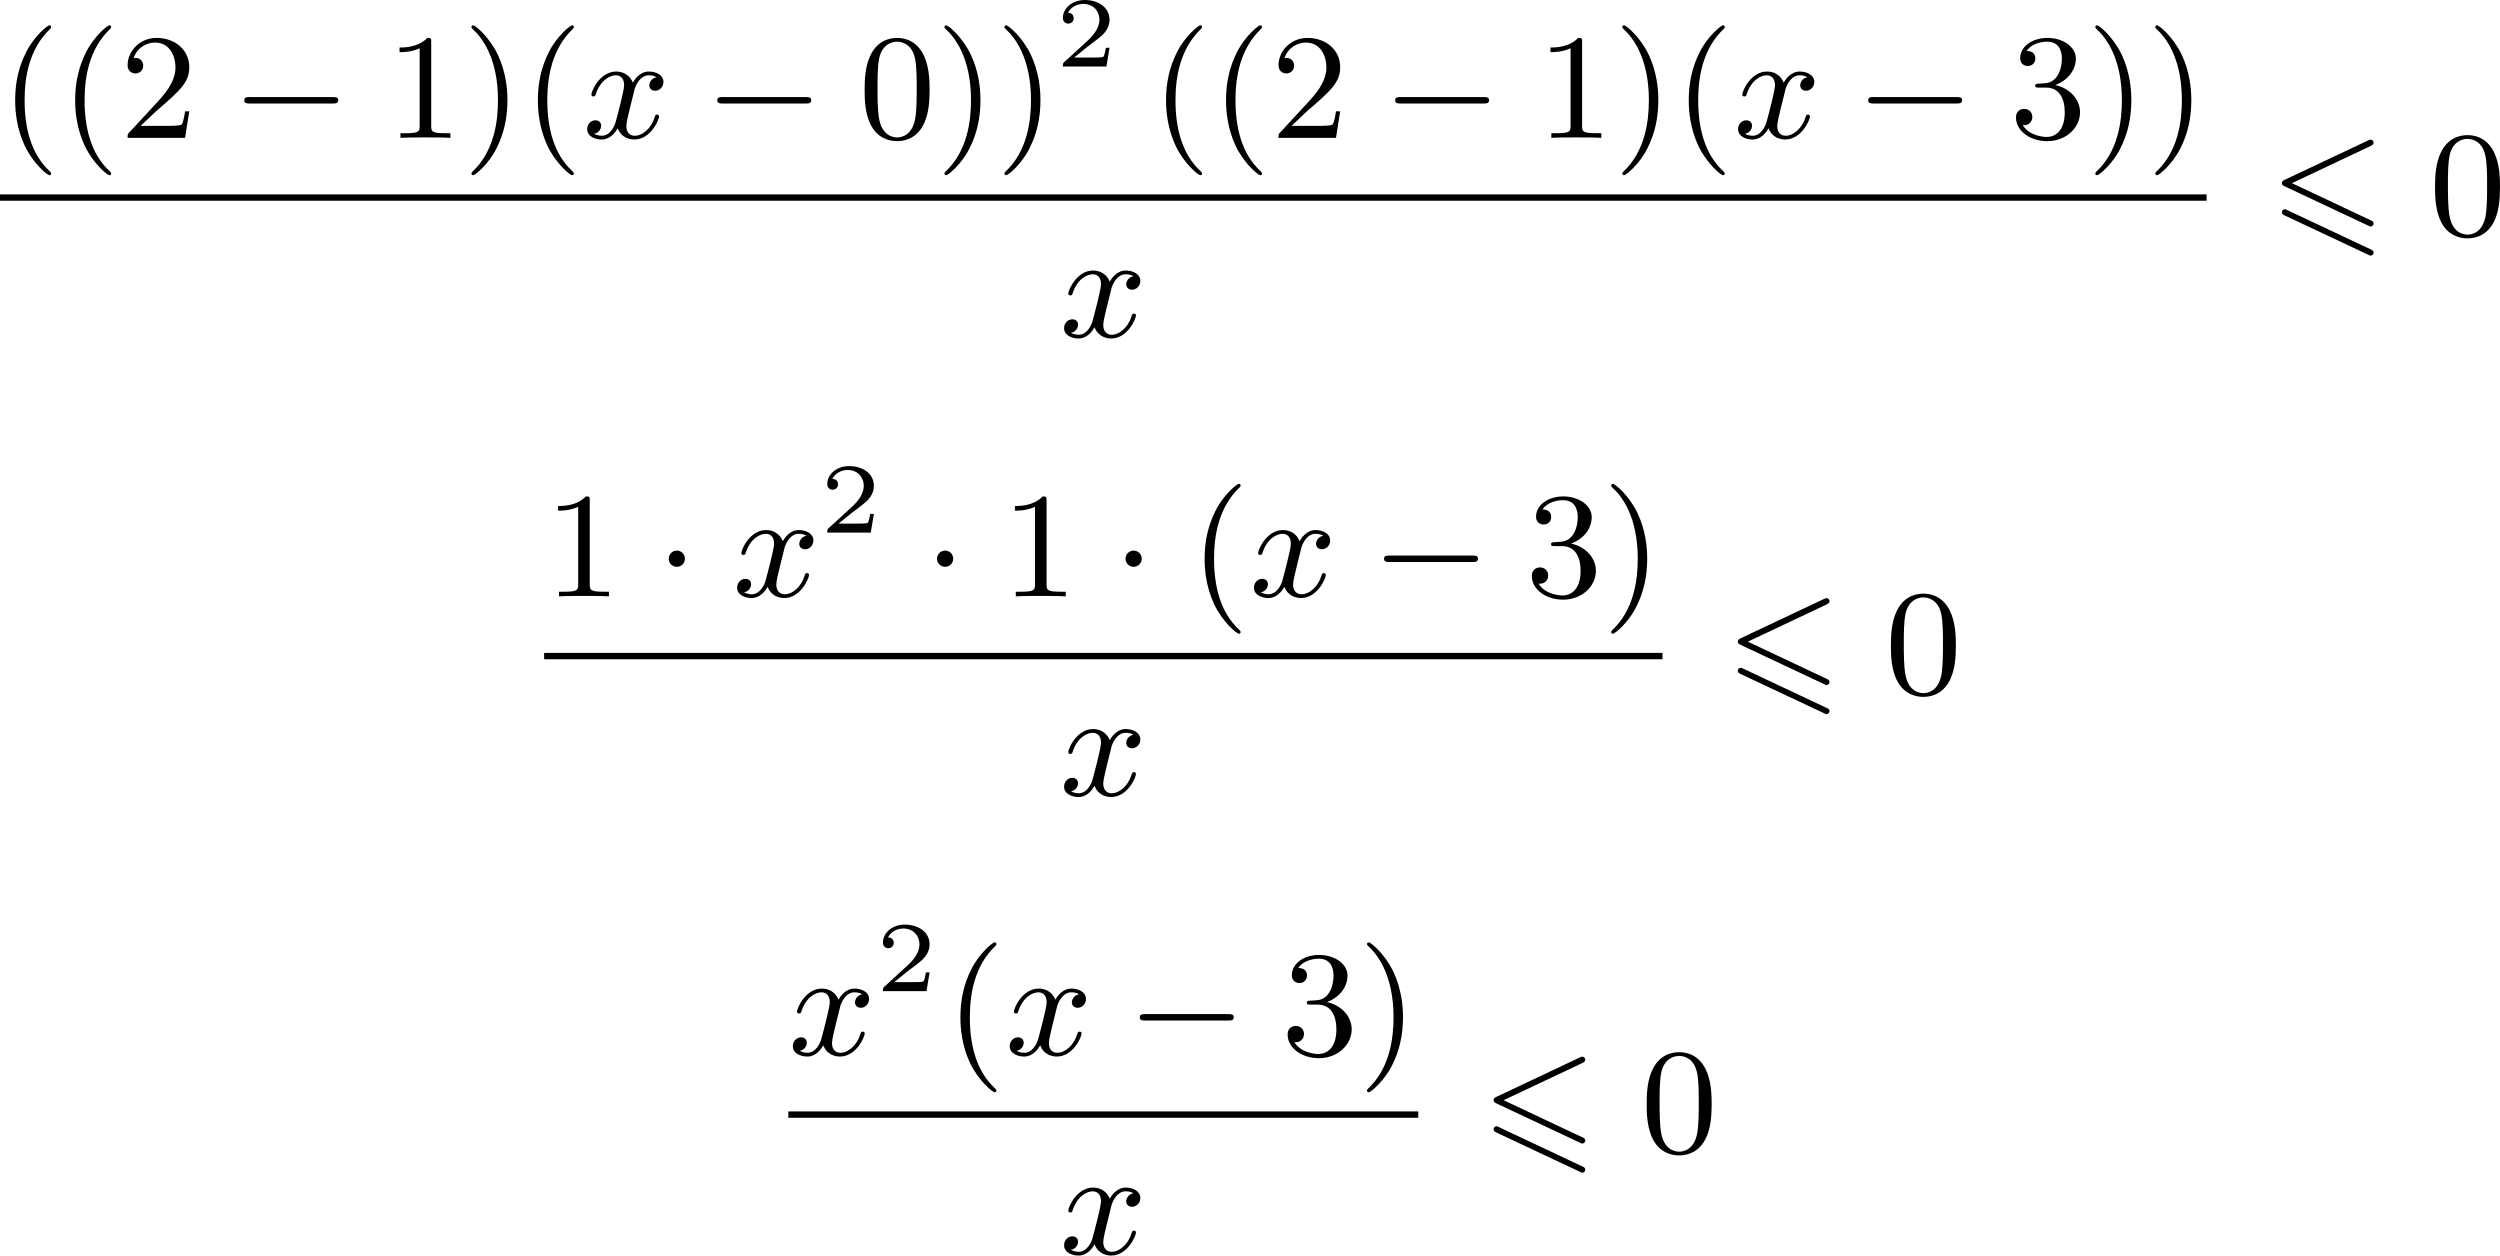 <?xml version='1.0' encoding='UTF-8'?>
<!-- This file was generated by dvisvgm 2.13.3 -->
<svg version='1.1' xmlns='http://www.w3.org/2000/svg' xmlns:xlink='http://www.w3.org/1999/xlink' width='298.736pt' height='150.031pt' viewBox='180.228 168.92 298.736 150.031'>
<defs>
<path id='g5-50' d='M3.216-1.118H2.995C2.983-1.034 2.923-.64 2.833-.574C2.792-.538 2.307-.538 2.224-.538H1.106L1.871-1.16C2.074-1.321 2.606-1.704 2.792-1.883C2.971-2.062 3.216-2.367 3.216-2.792C3.216-3.539 2.54-3.975 1.739-3.975C.968-3.975 .43-3.467 .43-2.905C.43-2.6 .687-2.564 .753-2.564C.903-2.564 1.076-2.672 1.076-2.887C1.076-3.019 .998-3.21 .735-3.21C.873-3.515 1.237-3.742 1.65-3.742C2.277-3.742 2.612-3.276 2.612-2.792C2.612-2.367 2.331-1.931 1.913-1.548L.496-.251C.436-.191 .43-.185 .43 0H3.031L3.216-1.118Z'/>
<path id='g4-120' d='M4.411-3.622C4.08-3.56 3.981-3.273 3.981-3.138C3.981-2.968 4.107-2.815 4.331-2.815C4.582-2.815 4.824-3.031 4.824-3.344C4.824-3.757 4.376-3.963 3.954-3.963C3.416-3.963 3.102-3.488 2.995-3.3C2.824-3.739 2.43-3.963 2-3.963C1.04-3.963 .52-2.815 .52-2.582C.52-2.502 .583-2.475 .646-2.475C.726-2.475 .753-2.52 .771-2.573C1.049-3.461 1.641-3.739 1.982-3.739C2.242-3.739 2.475-3.569 2.475-3.147C2.475-2.824 2.089-1.39 1.973-.959C1.901-.681 1.632-.126 1.139-.126C.959-.126 .771-.188 .681-.242C.924-.287 1.103-.493 1.103-.726C1.103-.95 .933-1.049 .762-1.049C.502-1.049 .269-.825 .269-.52C.269-.081 .753 .099 1.13 .099C1.65 .099 1.955-.332 2.089-.574C2.313 .018 2.842 .099 3.084 .099C4.053 .099 4.564-1.067 4.564-1.282C4.564-1.327 4.537-1.39 4.447-1.39C4.349-1.39 4.34-1.354 4.295-1.219C4.098-.574 3.578-.126 3.111-.126C2.851-.126 2.609-.287 2.609-.717C2.609-.915 2.735-1.408 2.815-1.748C2.851-1.91 3.093-2.878 3.111-2.941C3.219-3.264 3.488-3.739 3.945-3.739C4.107-3.739 4.277-3.712 4.411-3.622Z'/>
<path id='g0-54' d='M6.052-5.326C6.16-5.38 6.223-5.425 6.223-5.523S6.142-5.703 6.043-5.703C5.999-5.703 5.918-5.667 5.882-5.649L.924-3.309C.771-3.237 .744-3.174 .744-3.102S.78-2.968 .924-2.905L5.882-.574C5.999-.511 6.016-.511 6.043-.511C6.142-.511 6.223-.592 6.223-.69C6.223-.807 6.142-.843 6.043-.888L1.345-3.102L6.052-5.326ZM5.882 1.166C5.999 1.228 6.016 1.228 6.043 1.228C6.142 1.228 6.223 1.148 6.223 1.049C6.223 .933 6.142 .897 6.043 .852L1.094-1.479C.977-1.542 .959-1.542 .924-1.542C.816-1.542 .744-1.462 .744-1.363C.744-1.291 .78-1.228 .924-1.166L5.882 1.166Z'/>
<path id='g2-0' d='M6.052-2.053C6.214-2.053 6.384-2.053 6.384-2.251C6.384-2.439 6.205-2.439 6.052-2.439H1.103C.95-2.439 .771-2.439 .771-2.251C.771-2.053 .941-2.053 1.103-2.053H6.052Z'/>
<path id='g2-1' d='M1.757-2.251C1.757-2.511 1.551-2.735 1.273-2.735S.789-2.511 .789-2.251S.995-1.766 1.273-1.766S1.757-1.991 1.757-2.251Z'/>
<path id='g7-40' d='M3.058 2.134C3.058 2.089 3.031 2.062 2.977 2C1.82 .941 1.47-.672 1.47-2.242C1.47-3.631 1.739-5.317 3.004-6.519C3.04-6.554 3.058-6.581 3.058-6.626C3.058-6.689 3.013-6.725 2.95-6.725C2.842-6.725 2.035-6.079 1.551-5.102C1.121-4.241 .906-3.318 .906-2.251C.906-1.605 .986-.583 1.479 .475C2.008 1.578 2.842 2.233 2.95 2.233C3.013 2.233 3.058 2.197 3.058 2.134Z'/>
<path id='g7-41' d='M2.672-2.251C2.672-2.986 2.564-3.972 2.098-4.967C1.569-6.07 .735-6.725 .628-6.725C.538-6.725 .52-6.653 .52-6.626C.52-6.581 .538-6.554 .601-6.492C1.121-6.025 2.107-4.806 2.107-2.251C2.107-.968 1.874 .816 .574 2.026C.556 2.053 .52 2.089 .52 2.134C.52 2.161 .538 2.233 .628 2.233C.735 2.233 1.542 1.587 2.026 .61C2.457-.251 2.672-1.175 2.672-2.251Z'/>
<path id='g7-48' d='M4.241-2.869C4.241-3.47 4.214-4.241 3.9-4.914C3.506-5.756 2.824-5.972 2.304-5.972C1.766-5.972 1.085-5.756 .69-4.896C.403-4.277 .359-3.551 .359-2.869C.359-2.286 .377-1.417 .762-.708C1.184 .054 1.883 .197 2.295 .197C2.878 .197 3.542-.054 3.918-.879C4.187-1.479 4.241-2.152 4.241-2.869ZM2.304-.027C2.035-.027 1.39-.152 1.219-1.166C1.13-1.695 1.13-2.466 1.13-2.977C1.13-3.587 1.13-4.295 1.237-4.788C1.417-5.586 1.991-5.747 2.295-5.747C2.636-5.747 3.201-5.568 3.371-4.734C3.47-4.241 3.47-3.542 3.47-2.977C3.47-2.421 3.47-1.668 3.38-1.139C3.192-.117 2.529-.027 2.304-.027Z'/>
<path id='g7-49' d='M2.726-5.73C2.726-5.954 2.717-5.972 2.493-5.972C1.937-5.398 1.112-5.398 .834-5.398V-5.12C1.004-5.12 1.551-5.12 2.035-5.353V-.717C2.035-.386 2.008-.278 1.175-.278H.888V0C1.21-.027 2.008-.027 2.376-.027S3.551-.027 3.873 0V-.278H3.587C2.753-.278 2.726-.386 2.726-.717V-5.73Z'/>
<path id='g7-50' d='M4.142-1.587H3.891C3.873-1.47 3.802-.941 3.685-.798C3.631-.717 3.013-.717 2.833-.717H1.237L2.125-1.56C3.596-2.833 4.142-3.309 4.142-4.223C4.142-5.254 3.291-5.972 2.188-5.972C1.157-5.972 .457-5.156 .457-4.34C.457-3.891 .843-3.847 .924-3.847C1.121-3.847 1.39-3.99 1.39-4.313C1.39-4.582 1.201-4.779 .924-4.779C.879-4.779 .852-4.779 .816-4.77C1.031-5.407 1.605-5.694 2.089-5.694C3.004-5.694 3.318-4.842 3.318-4.223C3.318-3.309 2.627-2.564 2.197-2.098L.556-.323C.457-.224 .457-.206 .457 0H3.891L4.142-1.587Z'/>
<path id='g7-51' d='M2.735-3.156C3.569-3.47 3.963-4.125 3.963-4.743C3.963-5.434 3.201-5.972 2.268-5.972S.637-5.443 .637-4.761C.637-4.465 .834-4.295 1.094-4.295S1.542-4.483 1.542-4.743C1.542-5.057 1.327-5.192 1.022-5.192C1.255-5.568 1.802-5.747 2.242-5.747C2.986-5.747 3.129-5.156 3.129-4.734C3.129-4.465 3.075-4.035 2.851-3.694C2.573-3.291 2.26-3.273 2-3.255C1.775-3.237 1.757-3.237 1.686-3.237C1.605-3.228 1.533-3.219 1.533-3.12C1.533-3.004 1.605-3.004 1.757-3.004H2.179C2.959-3.004 3.3-2.376 3.3-1.524C3.3-.377 2.69-.054 2.233-.054C2.062-.054 1.193-.099 .789-.762C1.112-.717 1.363-.941 1.363-1.246C1.363-1.542 1.139-1.731 .879-1.731C.655-1.731 .386-1.596 .386-1.219C.386-.421 1.219 .197 2.26 .197C3.38 .197 4.214-.61 4.214-1.524C4.214-2.304 3.596-2.968 2.735-3.156Z'/>
</defs>
<g id='page11' transform='matrix(2 0 0 2 0 0)'>
<use x='90.114' y='92.697' xlink:href='#g7-40'/>
<use x='93.698' y='92.697' xlink:href='#g7-40'/>
<use x='97.281' y='92.697' xlink:href='#g7-50'/>
<use x='103.937' y='92.697' xlink:href='#g2-0'/>
<use x='113.152' y='92.697' xlink:href='#g7-49'/>
<use x='117.76' y='92.697' xlink:href='#g7-41'/>
<use x='121.344' y='92.697' xlink:href='#g7-40'/>
<use x='124.928' y='92.697' xlink:href='#g4-120'/>
<use x='132.199' y='92.697' xlink:href='#g2-0'/>
<use x='141.414' y='92.697' xlink:href='#g7-48'/>
<use x='146.022' y='92.697' xlink:href='#g7-41'/>
<use x='149.606' y='92.697' xlink:href='#g7-41'/>
<use x='153.189' y='88.435' xlink:href='#g5-50'/>
<use x='158.876' y='92.697' xlink:href='#g7-40'/>
<use x='162.46' y='92.697' xlink:href='#g7-40'/>
<use x='166.044' y='92.697' xlink:href='#g7-50'/>
<use x='172.699' y='92.697' xlink:href='#g2-0'/>
<use x='181.915' y='92.697' xlink:href='#g7-49'/>
<use x='186.523' y='92.697' xlink:href='#g7-41'/>
<use x='190.106' y='92.697' xlink:href='#g7-40'/>
<use x='193.69' y='92.697' xlink:href='#g4-120'/>
<use x='200.961' y='92.697' xlink:href='#g2-0'/>
<use x='210.177' y='92.697' xlink:href='#g7-51'/>
<use x='214.784' y='92.697' xlink:href='#g7-41'/>
<use x='218.368' y='92.697' xlink:href='#g7-41'/>
<rect x='90.114' y='96.074' height='.379' width='131.838'/>
<use x='153.421' y='104.586' xlink:href='#g4-120'/>
<use x='225.707' y='98.505' xlink:href='#g0-54'/>
<use x='235.241' y='98.505' xlink:href='#g7-48'/>
<use x='122.624' y='120.092' xlink:href='#g7-49'/>
<use x='129.279' y='120.092' xlink:href='#g2-1'/>
<use x='133.887' y='120.092' xlink:href='#g4-120'/>
<use x='139.11' y='116.283' xlink:href='#g5-50'/>
<use x='145.309' y='120.092' xlink:href='#g2-1'/>
<use x='149.917' y='120.092' xlink:href='#g7-49'/>
<use x='156.573' y='120.092' xlink:href='#g2-1'/>
<use x='161.18' y='120.092' xlink:href='#g7-40'/>
<use x='164.764' y='120.092' xlink:href='#g4-120'/>
<use x='172.035' y='120.092' xlink:href='#g2-0'/>
<use x='181.251' y='120.092' xlink:href='#g7-51'/>
<use x='185.858' y='120.092' xlink:href='#g7-41'/>
<rect x='122.624' y='123.469' height='.379' width='66.818'/>
<use x='153.421' y='131.982' xlink:href='#g4-120'/>
<use x='193.198' y='125.9' xlink:href='#g0-54'/>
<use x='202.731' y='125.9' xlink:href='#g7-48'/>
<use x='137.215' y='147.487' xlink:href='#g4-120'/>
<use x='142.438' y='143.678' xlink:href='#g5-50'/>
<use x='146.589' y='147.487' xlink:href='#g7-40'/>
<use x='150.173' y='147.487' xlink:href='#g4-120'/>
<use x='157.444' y='147.487' xlink:href='#g2-0'/>
<use x='166.66' y='147.487' xlink:href='#g7-51'/>
<use x='171.267' y='147.487' xlink:href='#g7-41'/>
<rect x='137.215' y='150.865' height='.379' width='37.636'/>
<use x='153.421' y='159.377' xlink:href='#g4-120'/>
<use x='178.607' y='153.296' xlink:href='#g0-54'/>
<use x='188.14' y='153.296' xlink:href='#g7-48'/>
</g>
</svg>